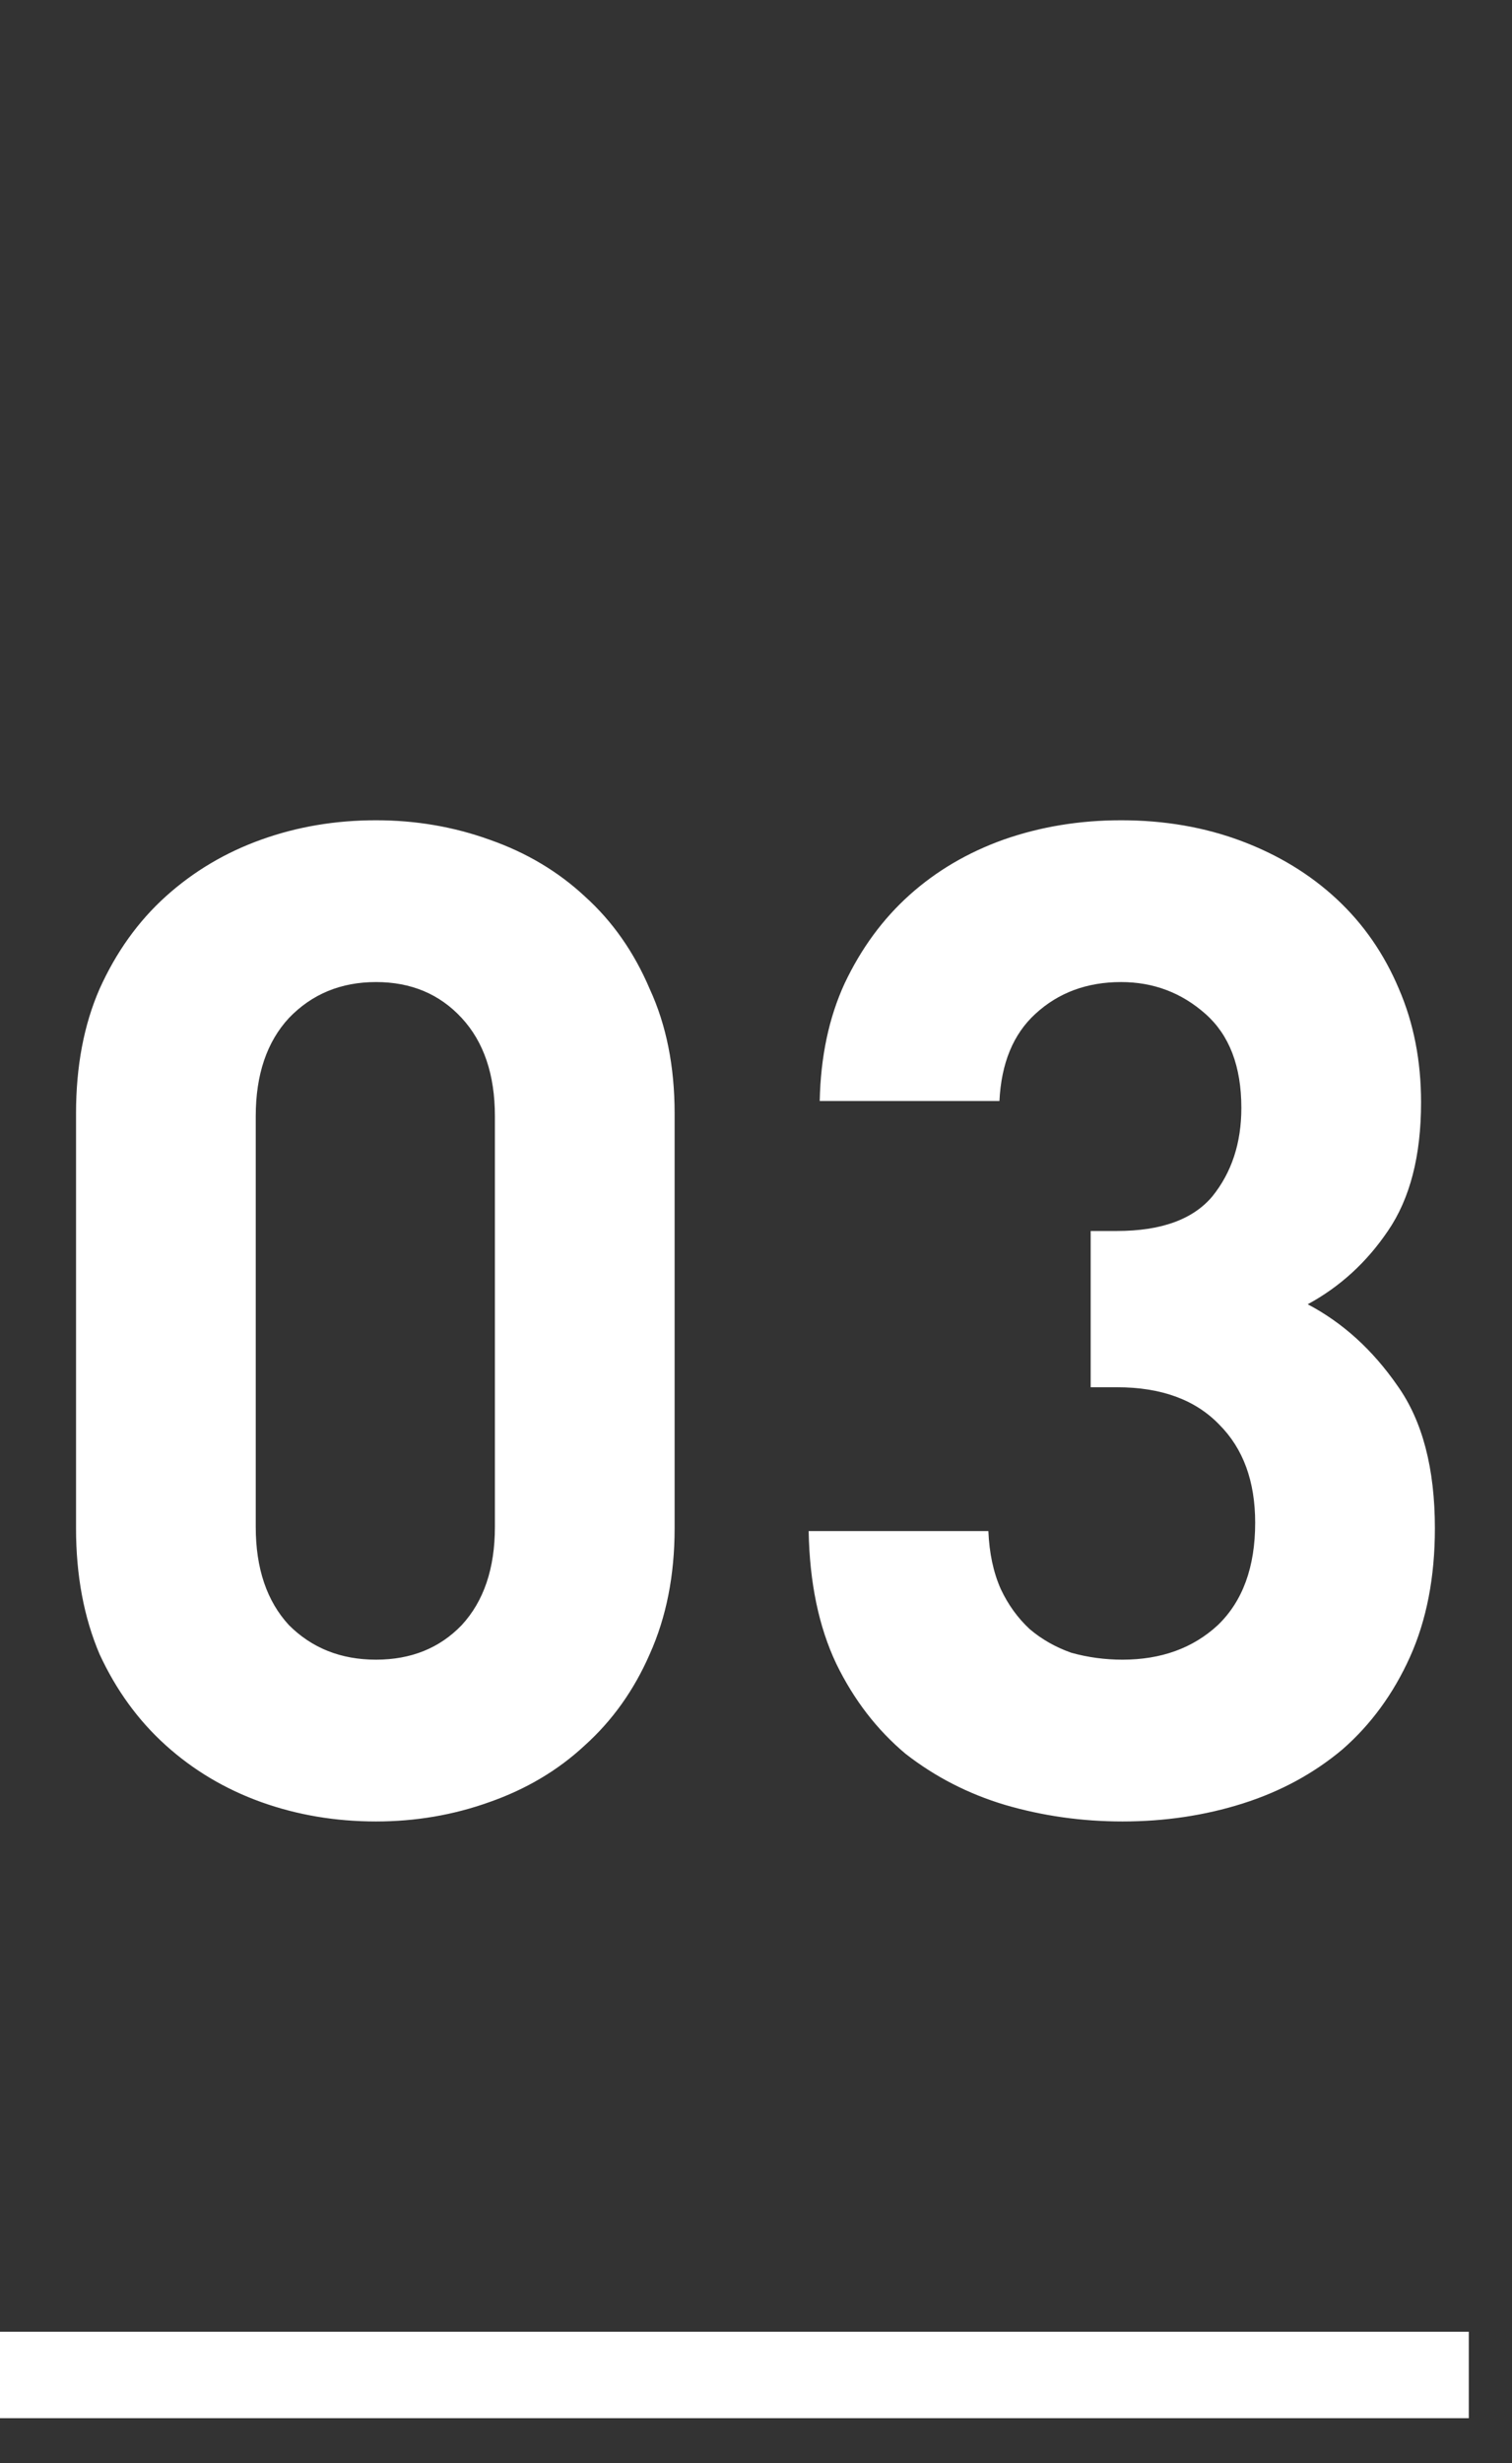 <svg width="35" height="57" viewBox="0 0 35 57" fill="none" xmlns="http://www.w3.org/2000/svg">
<rect x="0" y="0" width="35" height="57" fill="#333333" stroke="none"/>
<path d="M15.616 35.365C15.616 36.453 15.424 37.423 15.04 38.277C14.677 39.109 14.176 39.813 13.536 40.389C12.917 40.965 12.181 41.402 11.328 41.701C10.496 41.999 9.621 42.149 8.704 42.149C7.765 42.149 6.88 41.999 6.048 41.701C5.216 41.402 4.48 40.965 3.84 40.389C3.2 39.813 2.688 39.109 2.304 38.277C1.941 37.423 1.76 36.453 1.76 35.365V25.765C1.76 24.677 1.941 23.717 2.304 22.885C2.688 22.032 3.2 21.317 3.84 20.741C4.48 20.165 5.216 19.727 6.048 19.429C6.88 19.13 7.765 18.981 8.704 18.981C9.621 18.981 10.496 19.13 11.328 19.429C12.181 19.727 12.917 20.165 13.536 20.741C14.176 21.317 14.677 22.032 15.04 22.885C15.424 23.717 15.616 24.677 15.616 25.765V35.365ZM11.456 35.333V25.829C11.456 24.869 11.2 24.111 10.688 23.557C10.176 23.002 9.515 22.725 8.704 22.725C7.893 22.725 7.221 23.002 6.688 23.557C6.176 24.111 5.92 24.869 5.92 25.829V35.333C5.92 36.293 6.176 37.05 6.688 37.605C7.221 38.138 7.893 38.405 8.704 38.405C9.515 38.405 10.176 38.138 10.688 37.605C11.2 37.05 11.456 36.293 11.456 35.333ZM33.215 35.365C33.215 36.495 33.023 37.487 32.639 38.341C32.255 39.194 31.732 39.909 31.071 40.485C30.41 41.039 29.642 41.456 28.767 41.733C27.892 42.01 26.964 42.149 25.983 42.149C25.044 42.149 24.138 42.021 23.263 41.765C22.41 41.509 21.642 41.114 20.959 40.581C20.298 40.026 19.764 39.333 19.359 38.501C18.954 37.648 18.74 36.623 18.719 35.429H22.879C22.9 35.941 22.996 36.389 23.167 36.773C23.338 37.136 23.562 37.445 23.839 37.701C24.116 37.935 24.436 38.117 24.799 38.245C25.183 38.352 25.578 38.405 25.983 38.405C26.879 38.405 27.615 38.138 28.191 37.605C28.767 37.05 29.055 36.261 29.055 35.237C29.055 34.277 28.778 33.52 28.223 32.965C27.668 32.389 26.879 32.101 25.855 32.101H25.247V28.485H25.855C26.879 28.485 27.615 28.218 28.063 27.685C28.511 27.13 28.735 26.448 28.735 25.637C28.735 24.677 28.458 23.951 27.903 23.461C27.348 22.97 26.698 22.725 25.951 22.725C25.162 22.725 24.5 22.97 23.967 23.461C23.455 23.93 23.178 24.602 23.135 25.477H18.975C18.996 24.453 19.188 23.546 19.551 22.757C19.935 21.946 20.436 21.264 21.055 20.709C21.674 20.154 22.399 19.727 23.231 19.429C24.084 19.13 24.991 18.981 25.951 18.981C26.954 18.981 27.882 19.141 28.735 19.461C29.588 19.781 30.324 20.229 30.943 20.805C31.562 21.381 32.042 22.074 32.383 22.885C32.724 23.674 32.895 24.549 32.895 25.509C32.895 26.746 32.639 27.738 32.127 28.485C31.636 29.21 31.018 29.776 30.271 30.181C31.082 30.608 31.775 31.237 32.351 32.069C32.927 32.88 33.215 33.978 33.215 35.365Z" fill="white"/>
<rect y="53.957" width="34" height="2" fill="white"/>
</svg>
